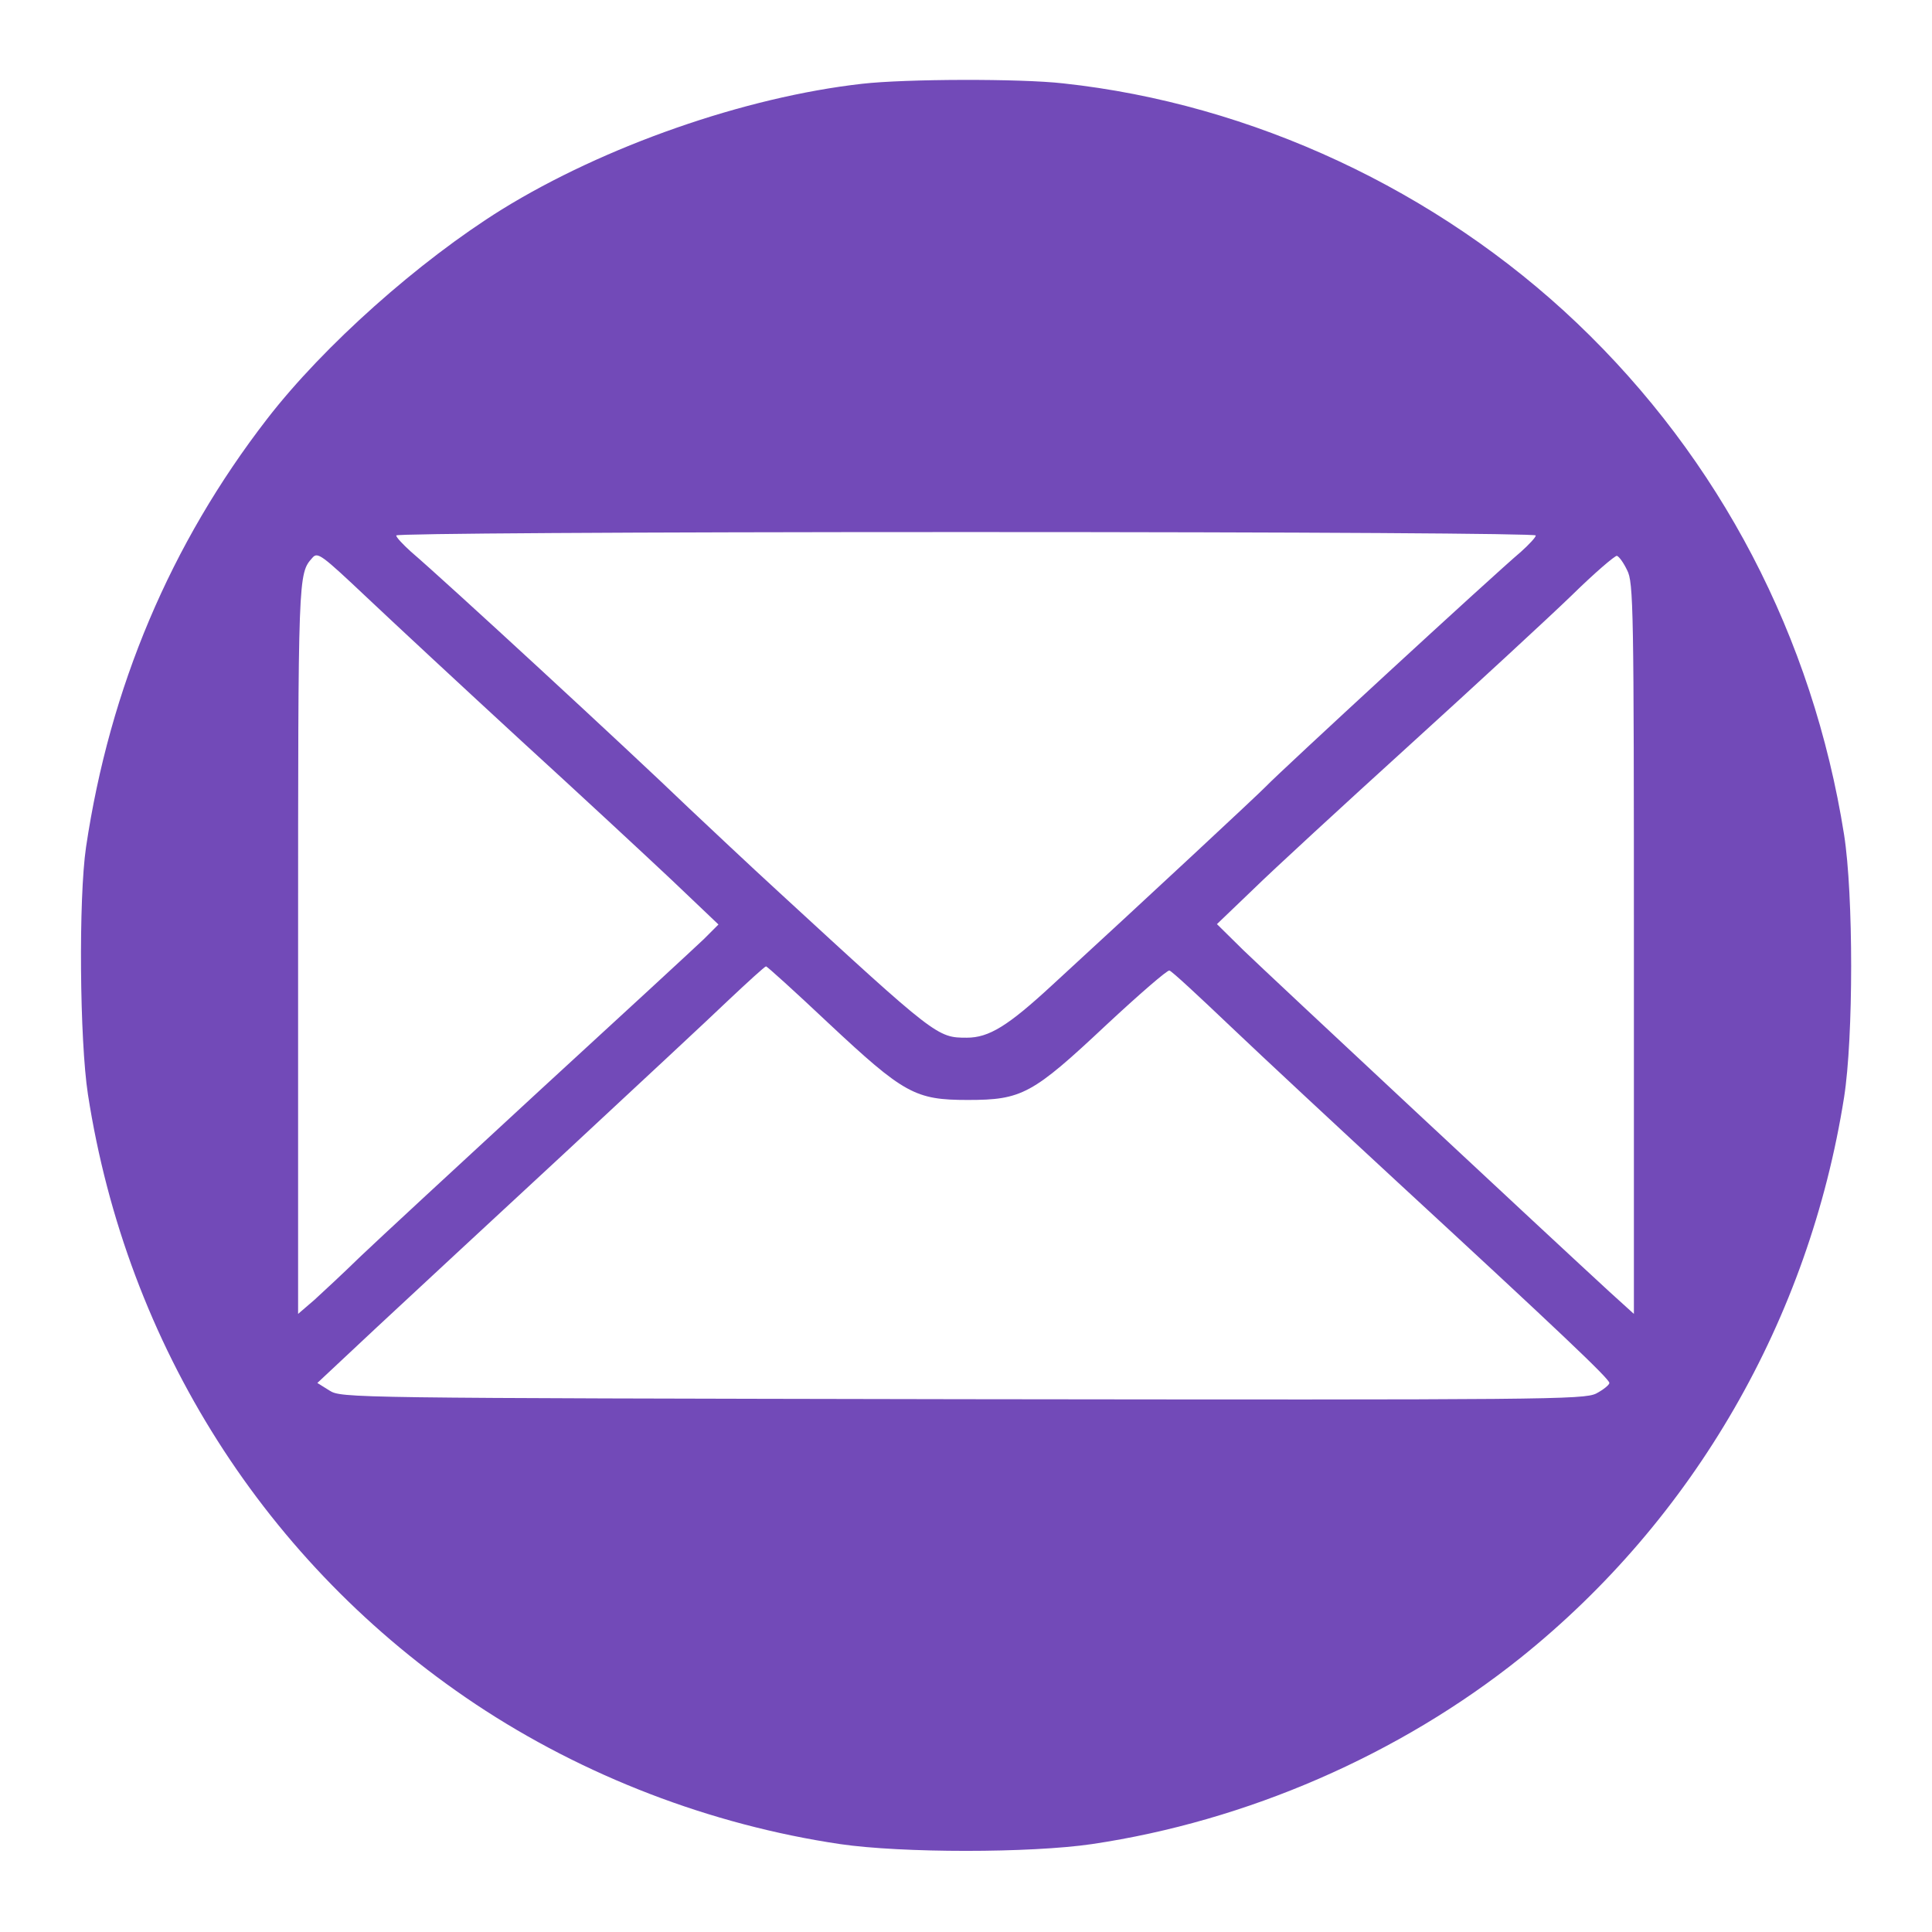 <?xml version="1.0" encoding="UTF-8"?> <!-- Generator: Adobe Illustrator 24.0.0, SVG Export Plug-In . SVG Version: 6.00 Build 0) --> <svg xmlns="http://www.w3.org/2000/svg" xmlns:xlink="http://www.w3.org/1999/xlink" id="Layer_1" x="0px" y="0px" viewBox="0 0 512 512" style="enable-background:new 0 0 512 512;" xml:space="preserve"> <style type="text/css"> .st0{fill:#724AB8;} </style> <g transform="translate(0,512) scale(0.1,-0.1)"> <path class="st0" d="M2285,4898c-311-35-683-165-955-333c-220-137-472-361-622-555c-256-331-417-712-480-1135c-20-136-17-512,5-655 C336,1555,704,975,1260,604c287-191,623-320,966-371c164-24,504-24,668,0c411,61,815,237,1136,494c459,368,764,897,857,1485 c25,159,25,537,0,696c-83,524-329,995-708,1356c-370,352-861,581-1361,635C2704,4912,2399,4911,2285,4898z M4070,3701 c0-5-18-24-39-43c-78-66-641-585-676-622c-18-19-322-302-567-527c-117-108-167-139-226-139c-78,0-81,2-496,384 c-83,76-191,178-241,225c-161,155-647,603-736,679c-21,19-39,38-39,43s601,9,1510,9S4070,3706,4070,3701z M1380,3158 c151-138,331-305,400-370l124-118l-39-39c-22-21-218-202-435-401c-217-200-431-398-475-440c-44-43-99-94-122-115l-43-37v971 c0,994,0,990,38,1033c14,16,24,8,146-107C1046,3467,1229,3297,1380,3158z M4312,3609c17-32,18-100,18-1003v-968l-64,58 c-146,134-906,843-971,906l-70,69l96,92c52,51,239,223,414,382c176,160,369,338,430,397c60,59,115,106,120,105 C4291,3645,4303,3628,4312,3609z M2195,2409c201-188,230-204,370-204c143,0,171,15,367,199c87,81,162,146,167,144 c6-1,79-69,163-149s284-266,443-413c427-394,560-520,560-531c0-5-16-18-35-28c-33-16-129-17-1680-15c-1632,3-1645,3-1677,23l-32,20 l157,147c86,80,310,288,497,461c187,174,383,356,435,406c52,49,97,90,100,90S2107,2492,2195,2409z"></path> </g> </svg> 